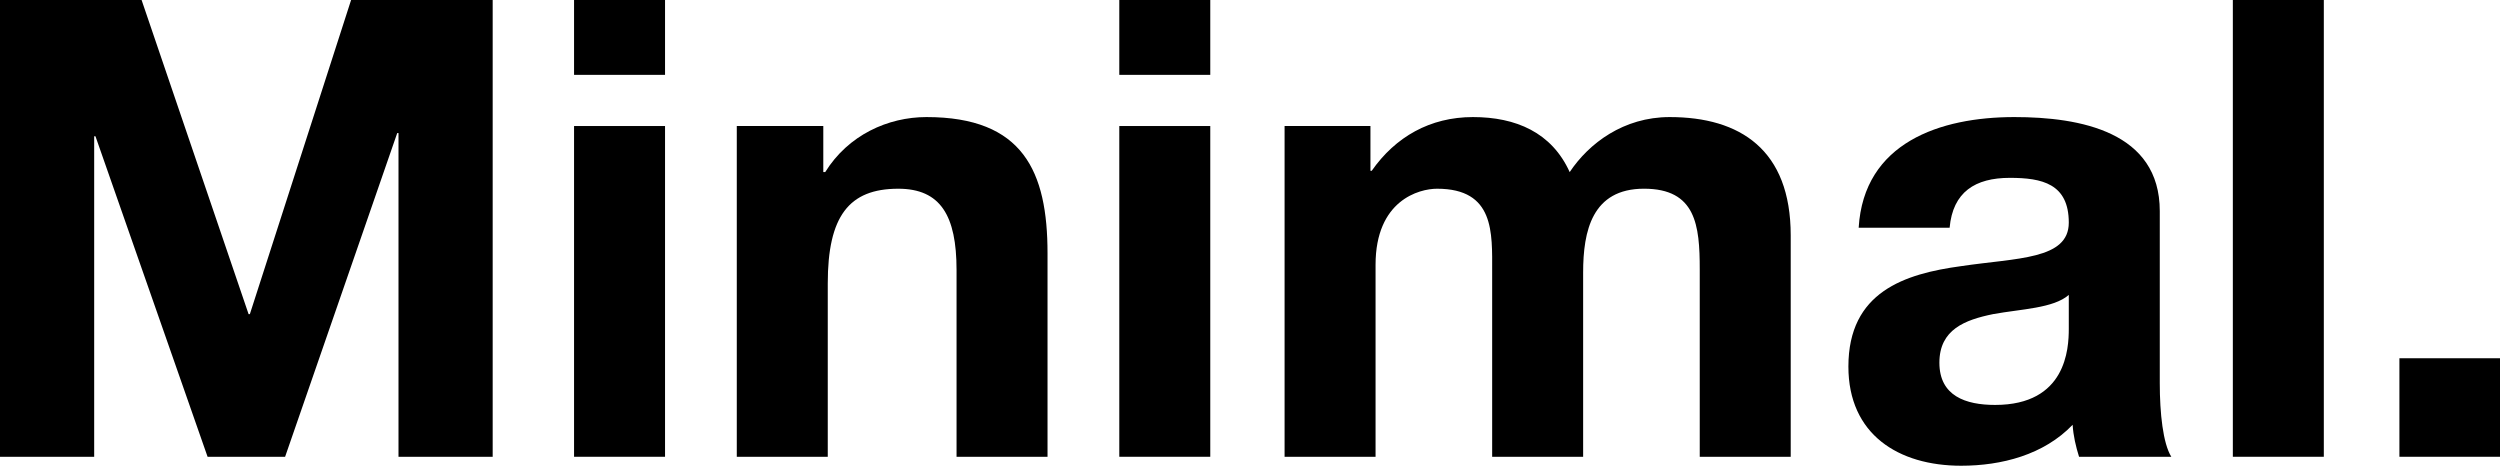 <svg width="569" height="106" viewBox="0 0 569 106" fill="none" xmlns="http://www.w3.org/2000/svg">
<g clip-path="url(#clip0_2201_80)">
<path d="M0 0H32.226L56.577 71.492H56.87L79.909 0H112.134V103.961H90.699V30.285H90.409L64.89 103.961H47.245L21.726 31.013H21.435V103.961H0V0Z" fill="black"/>
<path d="M151.363 17.036H130.656V0H151.363V17.036ZM130.656 28.684H151.363V103.961H130.656V28.684Z" fill="black"/>
<path d="M167.698 28.683H187.382V39.168H187.818C193.066 30.722 202.108 26.645 210.859 26.645C232.875 26.645 238.417 39.02 238.417 57.657V103.961H217.711V61.445C217.711 49.07 214.066 42.953 204.44 42.953C193.211 42.953 188.399 49.215 188.399 64.502V103.961H167.692V28.683H167.698Z" fill="black"/>
<path d="M275.458 17.036H254.752V0H275.458V17.036ZM254.752 28.684H275.458V103.961H254.752V28.684Z" fill="black"/>
<path d="M292.374 28.683H311.913V38.875H312.203C317.597 31.157 325.474 26.645 335.242 26.645C345.01 26.645 353.177 30.139 357.261 39.168C361.635 32.616 369.509 26.645 380.009 26.645C396.048 26.645 407.567 34.069 407.567 53.583V103.961H386.861V61.297C386.861 51.251 385.986 42.95 374.174 42.95C362.361 42.95 360.322 52.559 360.322 62.025V103.961H339.616V61.735C339.616 52.999 340.2 42.953 327.077 42.953C322.993 42.953 313.077 45.575 313.077 60.279V103.961H292.371V28.683H292.374Z" fill="black"/>
<path d="M423.034 51.834C424.198 32.468 441.553 26.645 458.466 26.645C473.485 26.645 491.565 29.994 491.565 48.049V87.217C491.565 94.062 492.295 100.904 494.188 103.961H473.191C472.462 101.632 471.879 99.155 471.733 96.681C465.172 103.526 455.547 106 446.36 106C432.069 106 420.695 98.865 420.695 83.432C420.695 66.396 433.527 62.318 446.36 60.572C459.047 58.678 470.856 59.116 470.856 50.671C470.856 41.79 464.734 40.479 457.44 40.479C449.566 40.479 444.463 43.684 443.734 51.837H423.028L423.034 51.834ZM470.859 67.121C467.359 70.178 460.069 70.323 453.653 71.489C447.237 72.8 441.405 74.984 441.405 82.553C441.405 90.123 447.382 92.162 454.089 92.162C470.275 92.162 470.856 79.349 470.856 74.836V67.118L470.859 67.121Z" fill="black"/>
<path d="M508.194 0H528.901V103.961H508.194V0Z" fill="black"/>
<path d="M546.106 81.539H569V103.961H546.106V81.539Z" fill="black"/>
</g>
<defs>
<clipPath id="clip0_2201_80">
<rect width="569" height="106" fill="white"/>
</clipPath>
</defs>
</svg>
